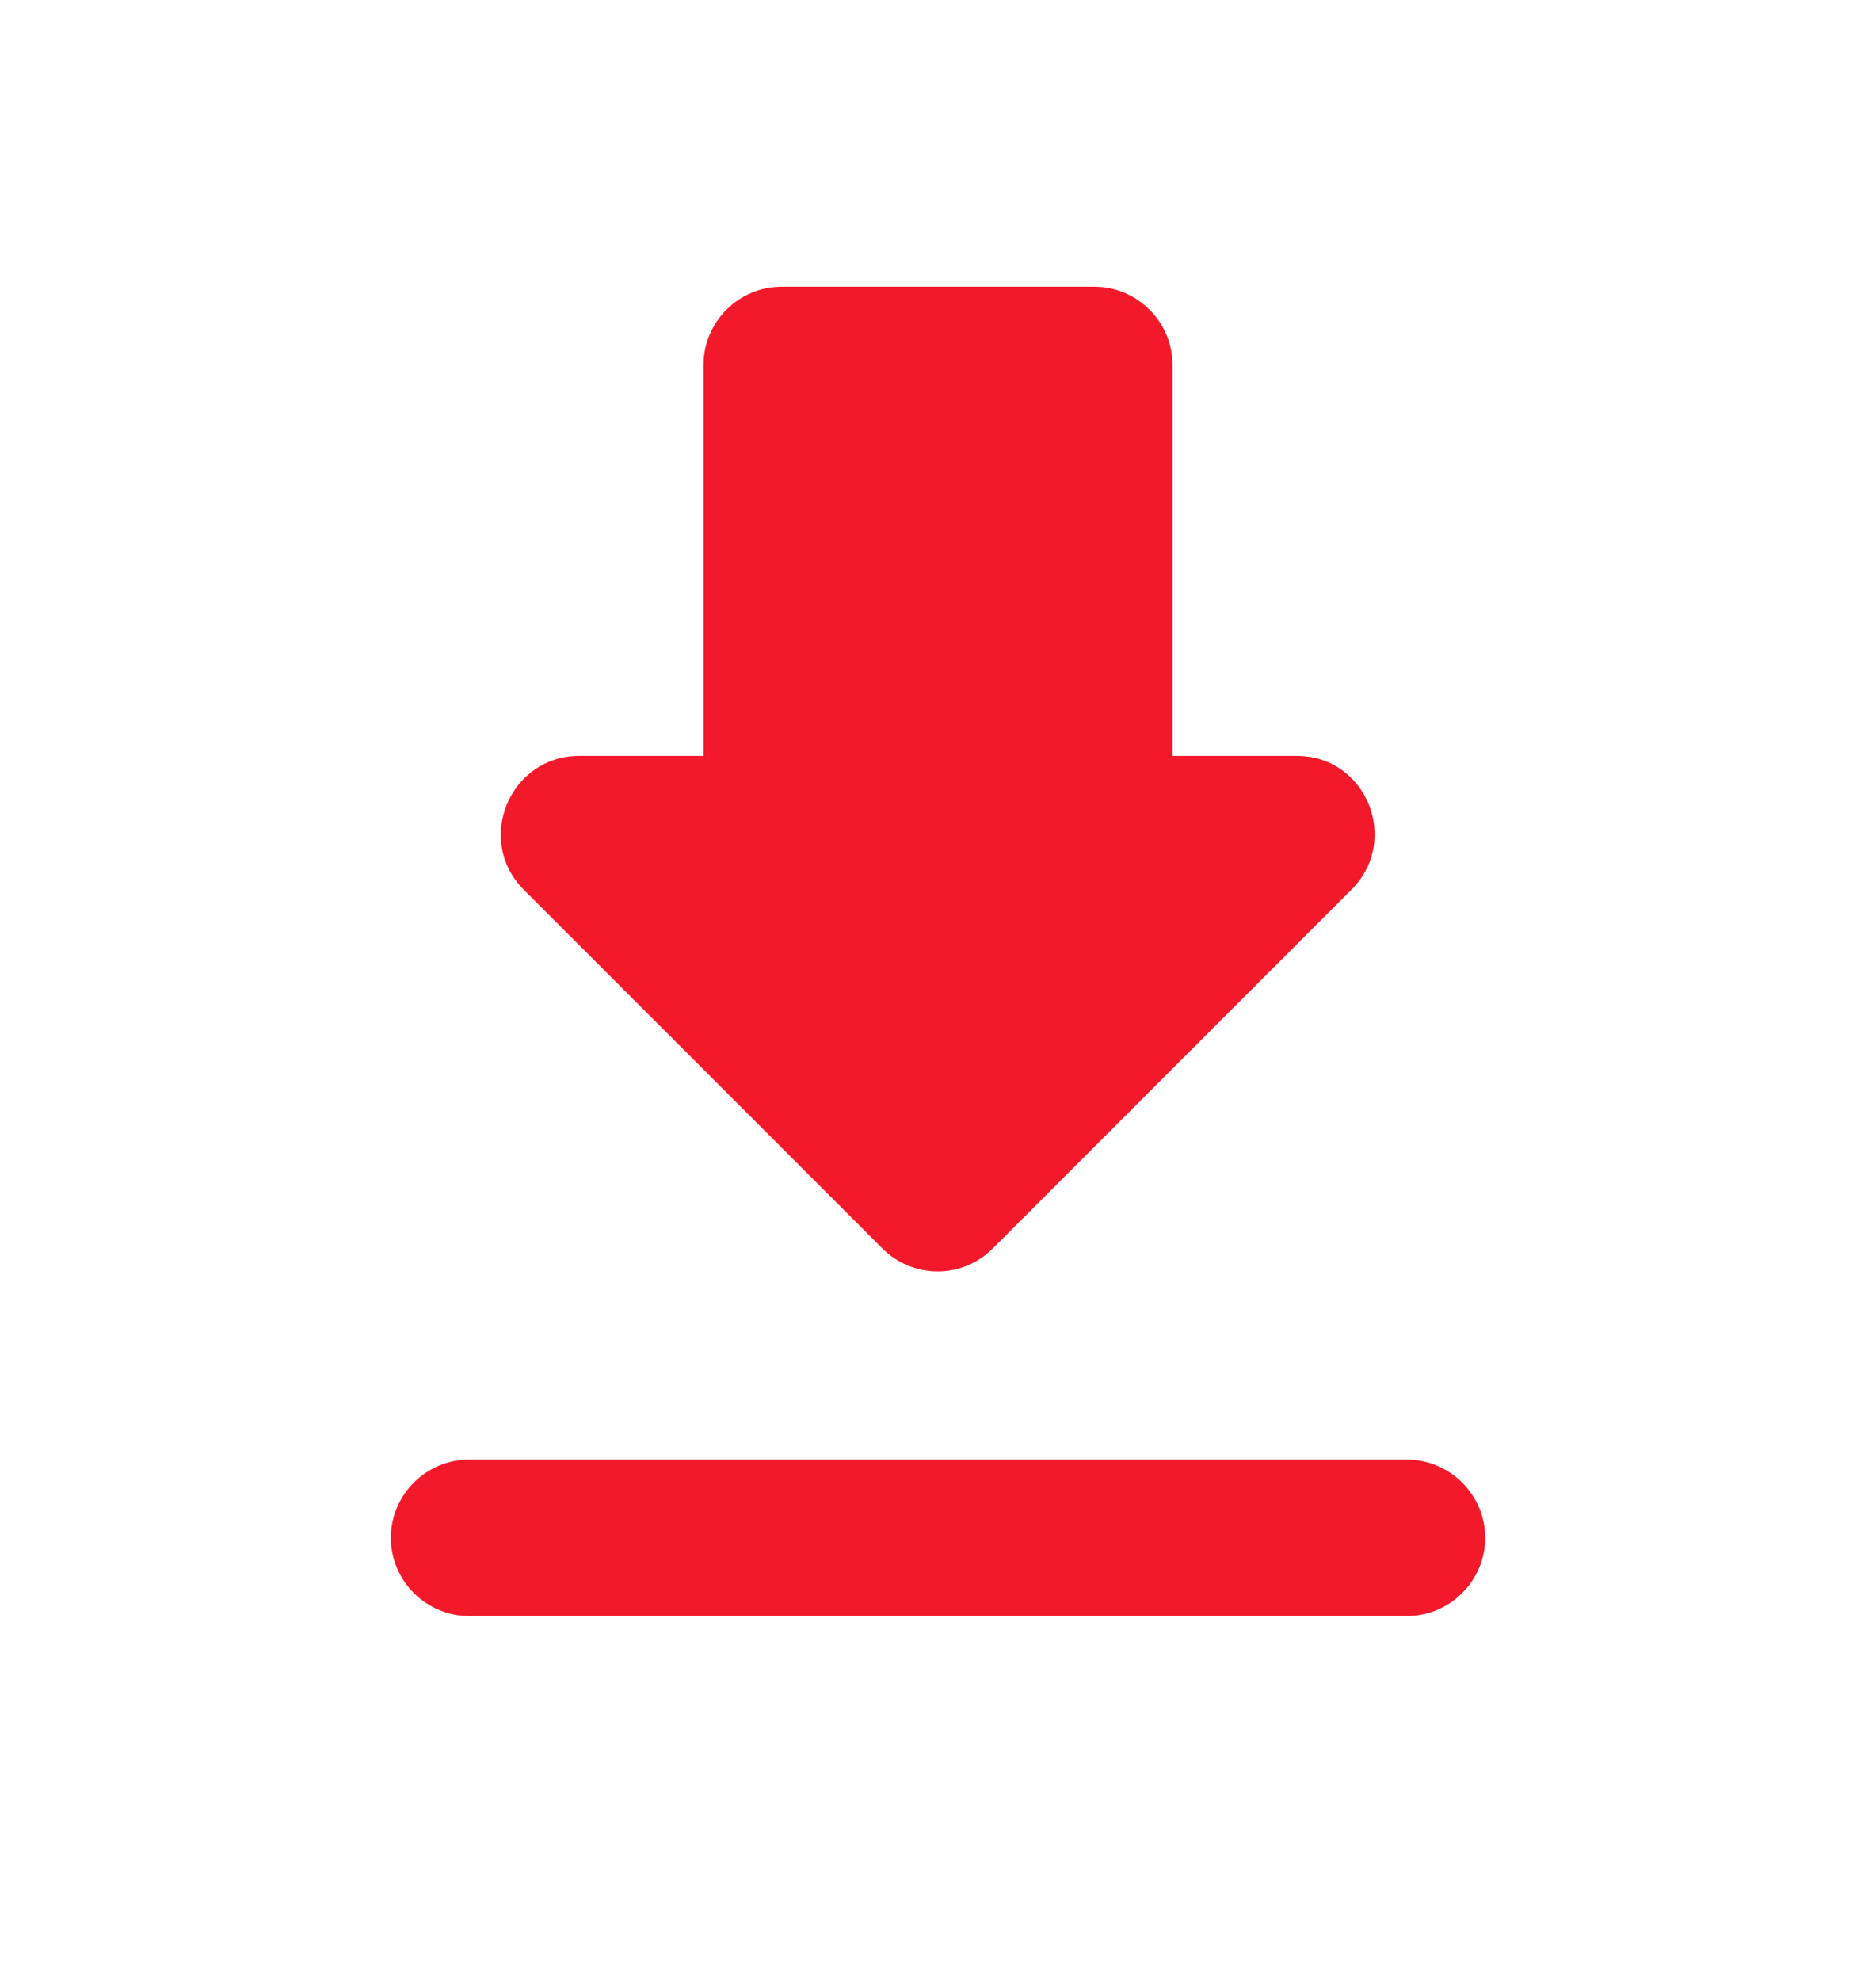 <?xml version="1.0" encoding="UTF-8"?> <svg xmlns="http://www.w3.org/2000/svg" width="18" height="19" viewBox="0 0 18 19" fill="none"><g clip-path="url(#clip0_254_945)"><path d="M12.443 7.25H11.25V3.5C11.25 3.087 10.912 2.75 10.5 2.75H7.5C7.088 2.75 6.75 3.087 6.75 3.5V7.25H5.558C4.89 7.25 4.553 8.06 5.025 8.533L8.467 11.975C8.76 12.268 9.232 12.268 9.525 11.975L12.967 8.533C13.44 8.06 13.11 7.25 12.443 7.25ZM3.75 14.75C3.75 15.162 4.088 15.5 4.5 15.5H13.5C13.912 15.5 14.25 15.162 14.25 14.75C14.25 14.338 13.912 14 13.5 14H4.5C4.088 14 3.75 14.338 3.75 14.75Z" fill="#F2192B"></path></g><defs><clipPath id="clip0_254_945"><rect width="18" height="18" fill="white" transform="translate(0 0.5)"></rect></clipPath></defs></svg> 